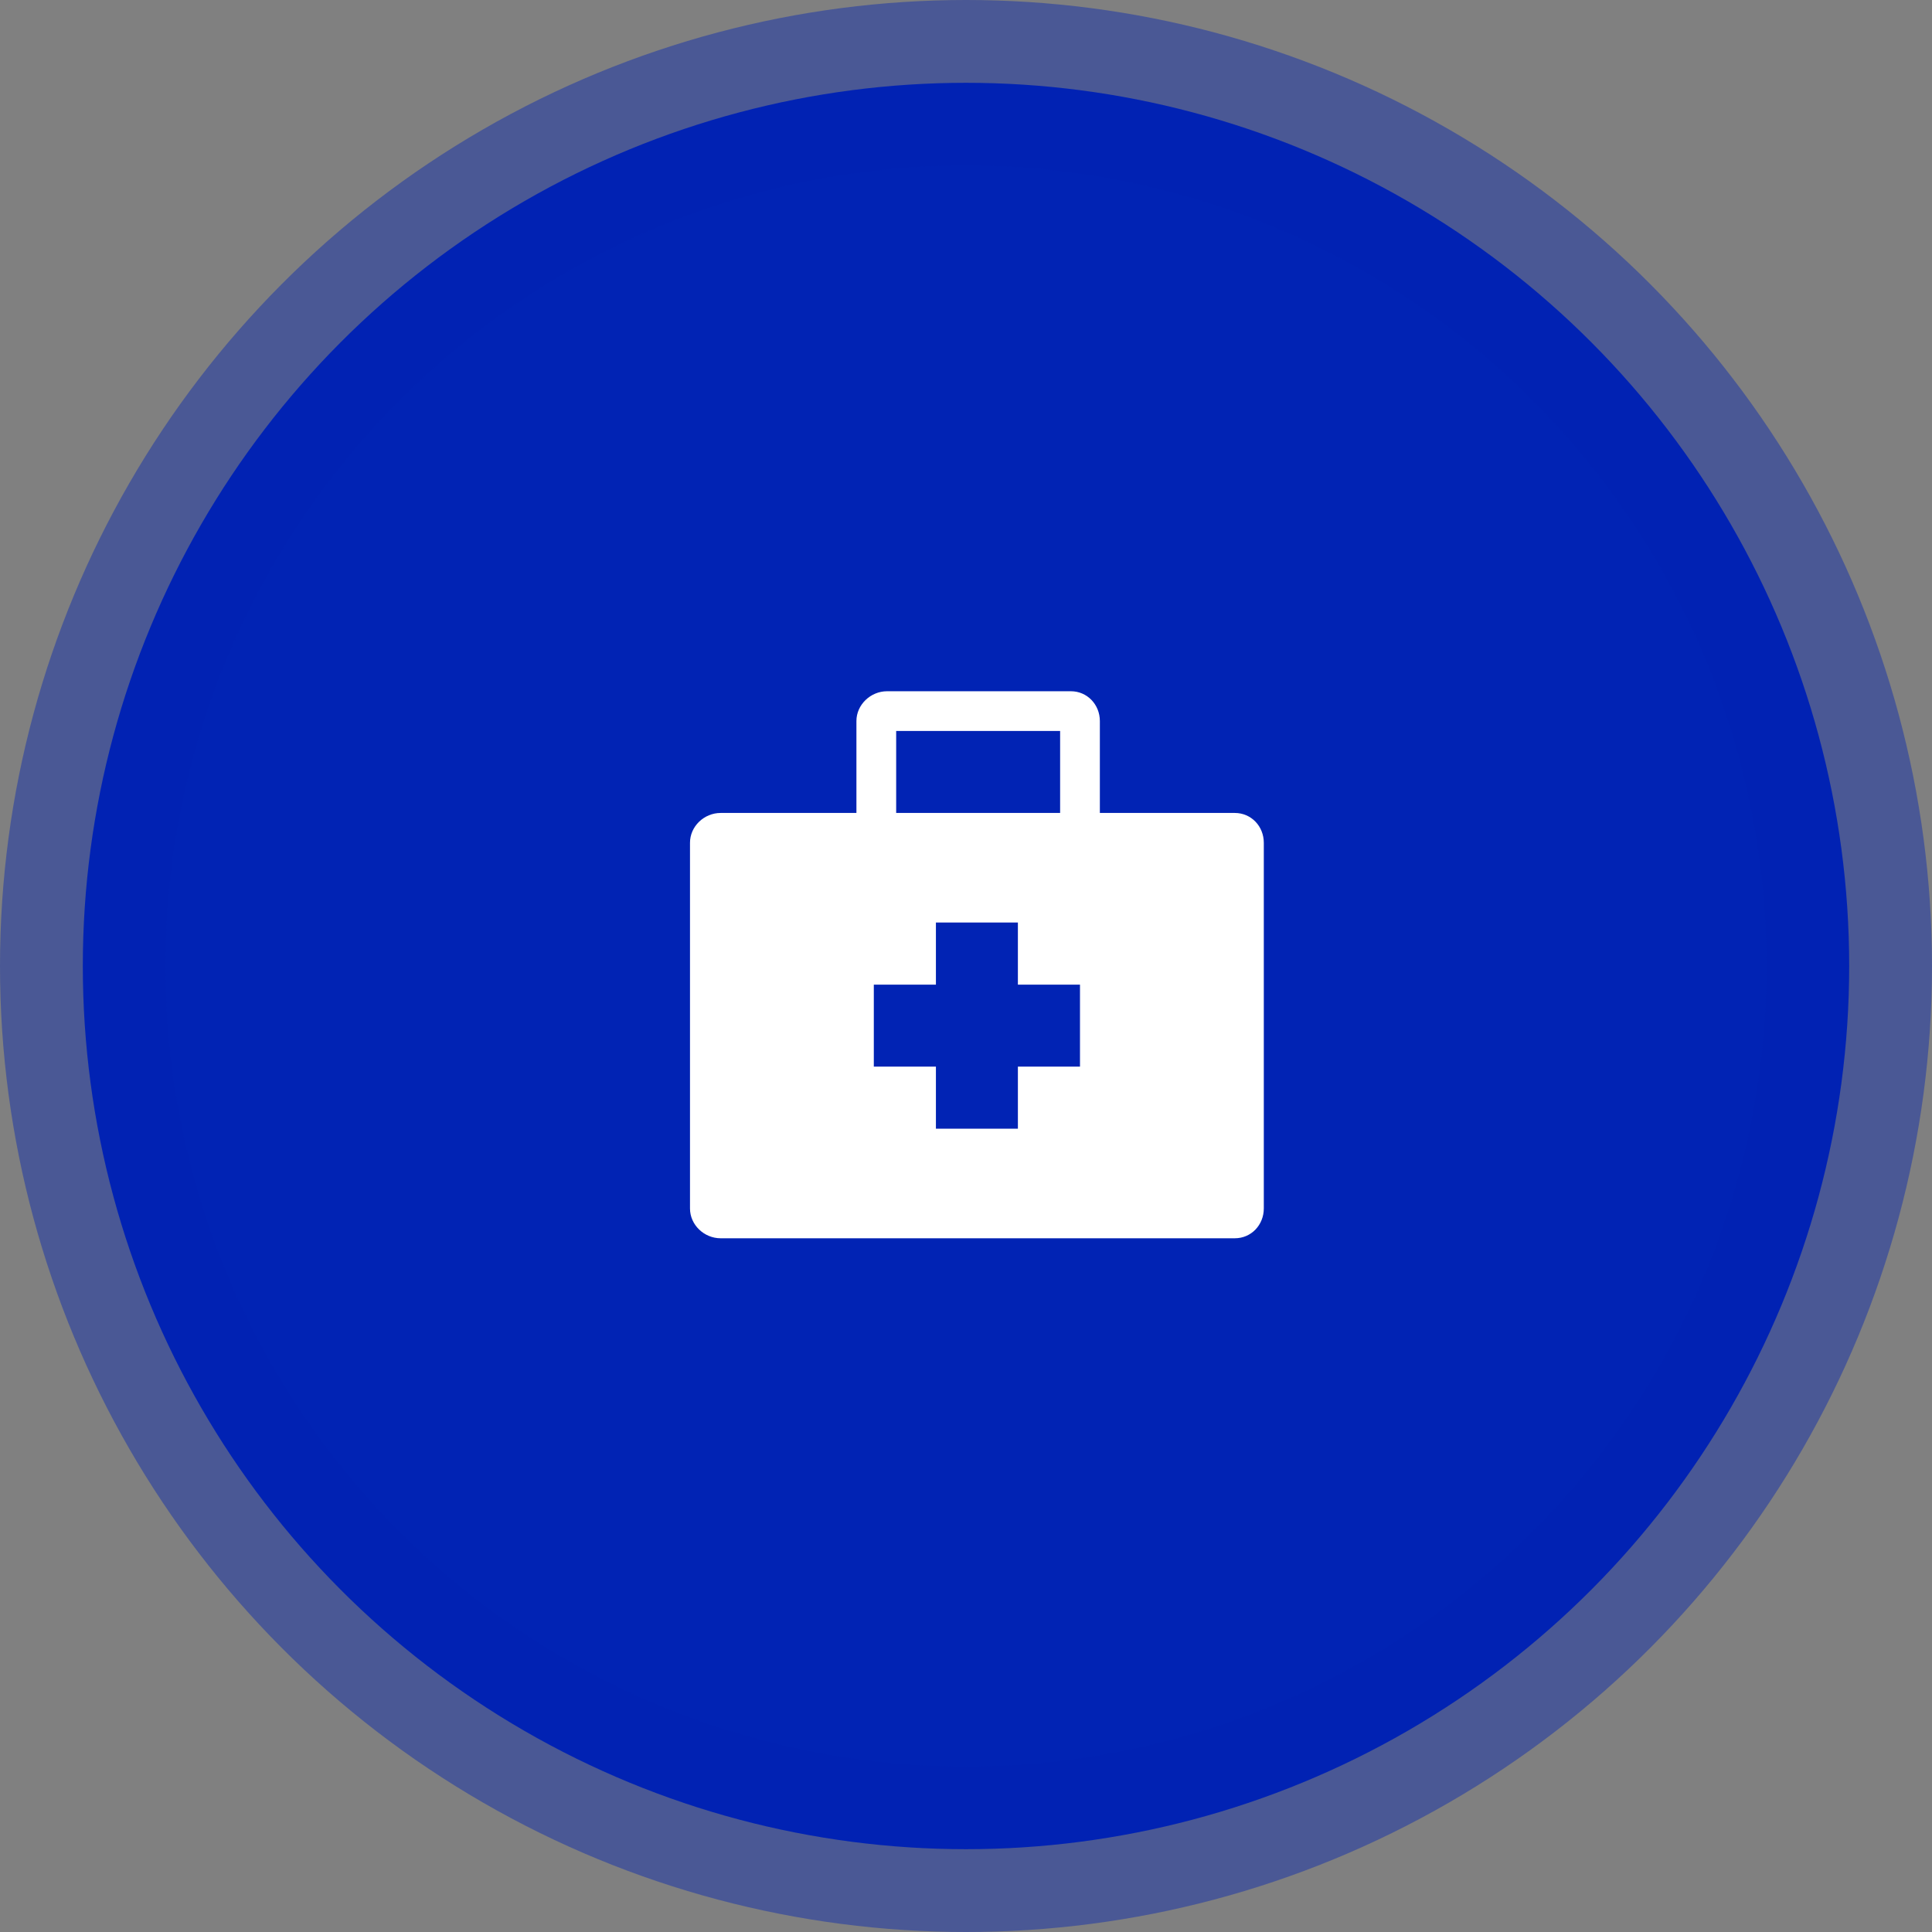 <svg xmlns="http://www.w3.org/2000/svg" width="70" height="70" viewBox="0 0 70 70">
    <rect x="0" y="0" width="70" height="70" fill="#808080" stroke="none"/>
    <g fill="none" fill-rule="evenodd">
        <g>
            <g>
                <g transform="translate(-1250 -1178) translate(1208 1161) translate(45 20)">
                    <circle cx="32" cy="32" r="32" fill="#0123B4" stroke="#0123B4" stroke-opacity=".418" stroke-width="6"/>
                    <g fill="#FFF" fill-rule="nonzero">
                        <path d="M19.74 4.455h-4.89v-3.33c0-.594-.456-1.08-1.05-1.08H7.14c-.594 0-1.11.486-1.11 1.08v3.33H1.11c-.597 0-1.11.484-1.11 1.08v13.25c0 .596.513 1.08 1.11 1.08h18.63c.596 0 1.05-.484 1.05-1.08V5.535c0-.596-.454-1.08-1.05-1.08zM7.47 1.485h5.94v2.97H7.47v-2.97zm6.66 12.16h-2.25v2.25H8.91v-2.25H6.66v-2.97h2.25v-2.25h2.97v2.25h2.25v2.97z" transform="translate(22 22)"/>
                    </g>
                </g>
            </g>
        </g>
    </g>
</svg>

